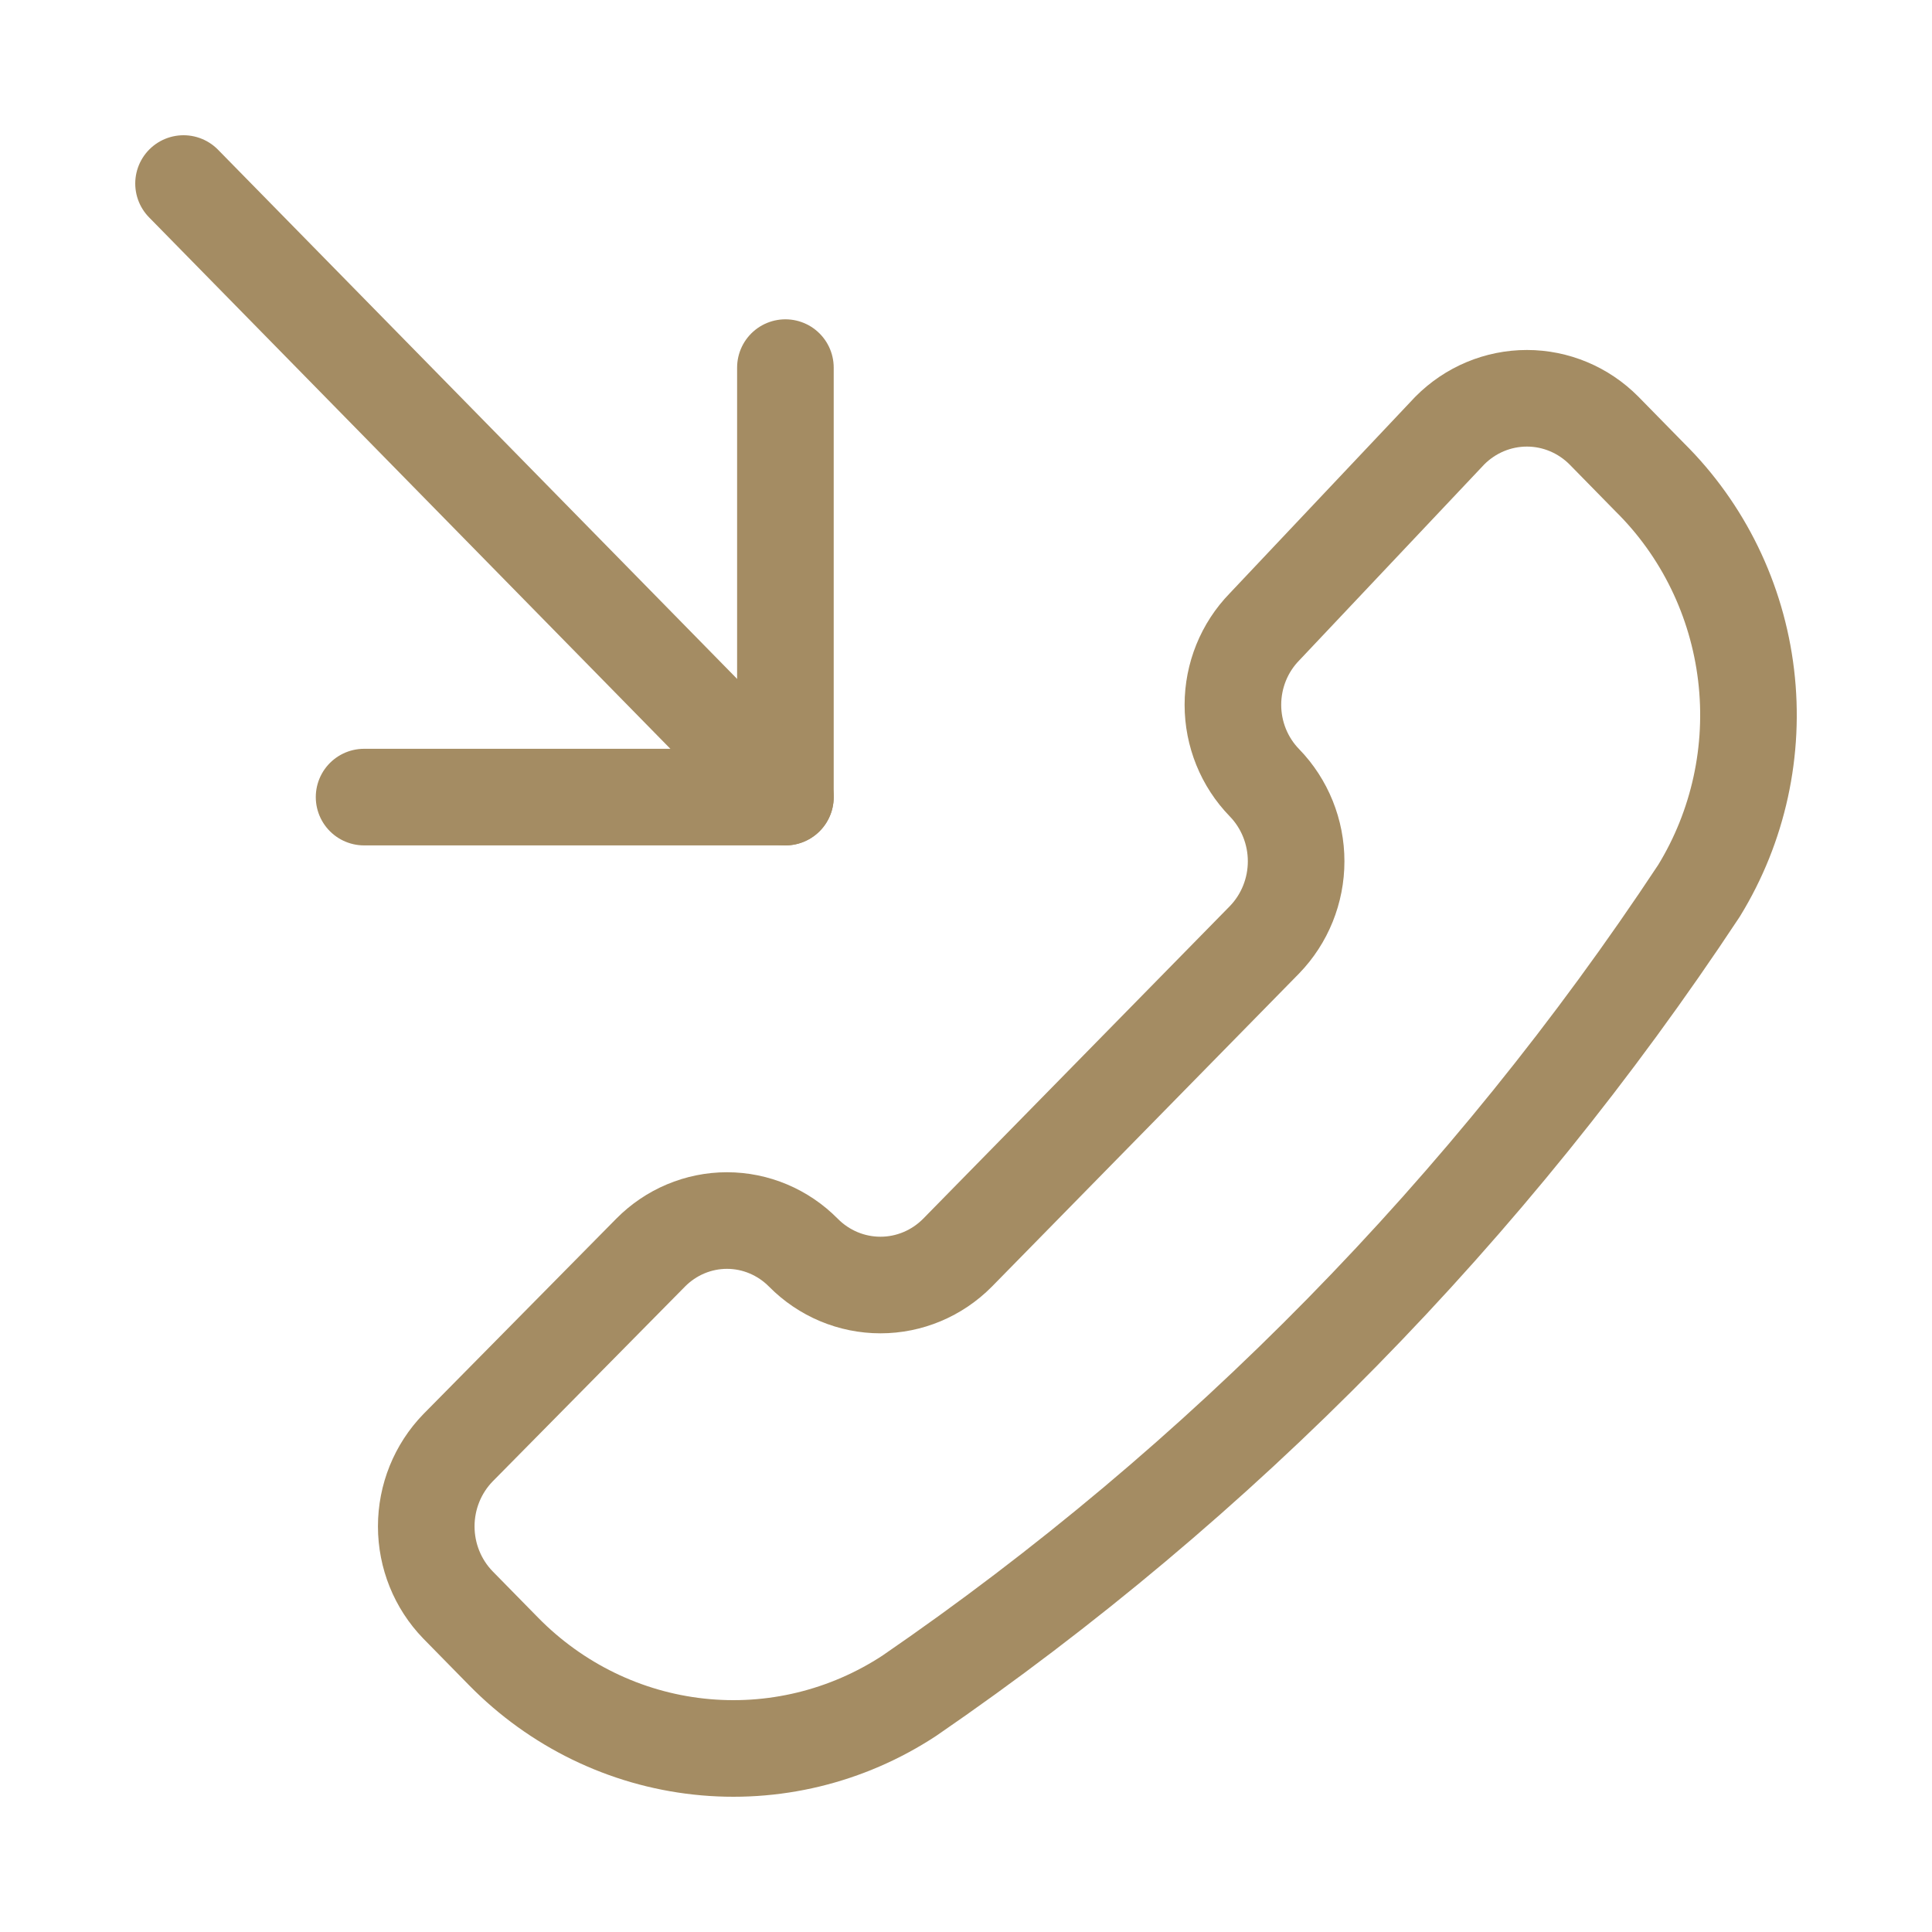 <svg width="40" height="40" viewBox="0 0 40 40" fill="none" xmlns="http://www.w3.org/2000/svg">
<path d="M18.827 35.108C17.535 35.956 15.997 36.328 14.469 36.161C12.941 35.995 11.515 35.3 10.428 34.193L9.481 33.228C9.061 32.795 8.825 32.211 8.825 31.602C8.825 30.993 9.061 30.409 9.481 29.976L13.469 25.936C13.889 25.51 14.458 25.27 15.051 25.27C15.644 25.27 16.213 25.51 16.634 25.936C17.058 26.365 17.631 26.605 18.229 26.605C18.826 26.605 19.399 26.365 19.824 25.936L26.179 19.458C26.599 19.025 26.835 18.441 26.835 17.832C26.835 17.223 26.599 16.639 26.179 16.206C25.761 15.777 25.526 15.197 25.526 14.593C25.526 13.988 25.761 13.408 26.179 12.979L30.017 8.914C30.442 8.486 31.015 8.246 31.613 8.246C32.21 8.246 32.783 8.486 33.208 8.914L34.155 9.88C35.26 10.972 35.965 12.418 36.151 13.977C36.337 15.535 35.993 17.111 35.176 18.442C30.83 25.019 25.279 30.678 18.827 35.108Z" stroke="#A48C63" stroke-width="2" stroke-linecap="round" stroke-linejoin="round"/>
<path d="M7.538 16.503H16.261V7.611" stroke="#A48C63" stroke-width="2" stroke-linecap="round" stroke-linejoin="round"/>
<path d="M16.261 16.503L3.8 3.8" stroke="#A48C63" stroke-width="2" stroke-linecap="round" stroke-linejoin="round"/>
</svg>
